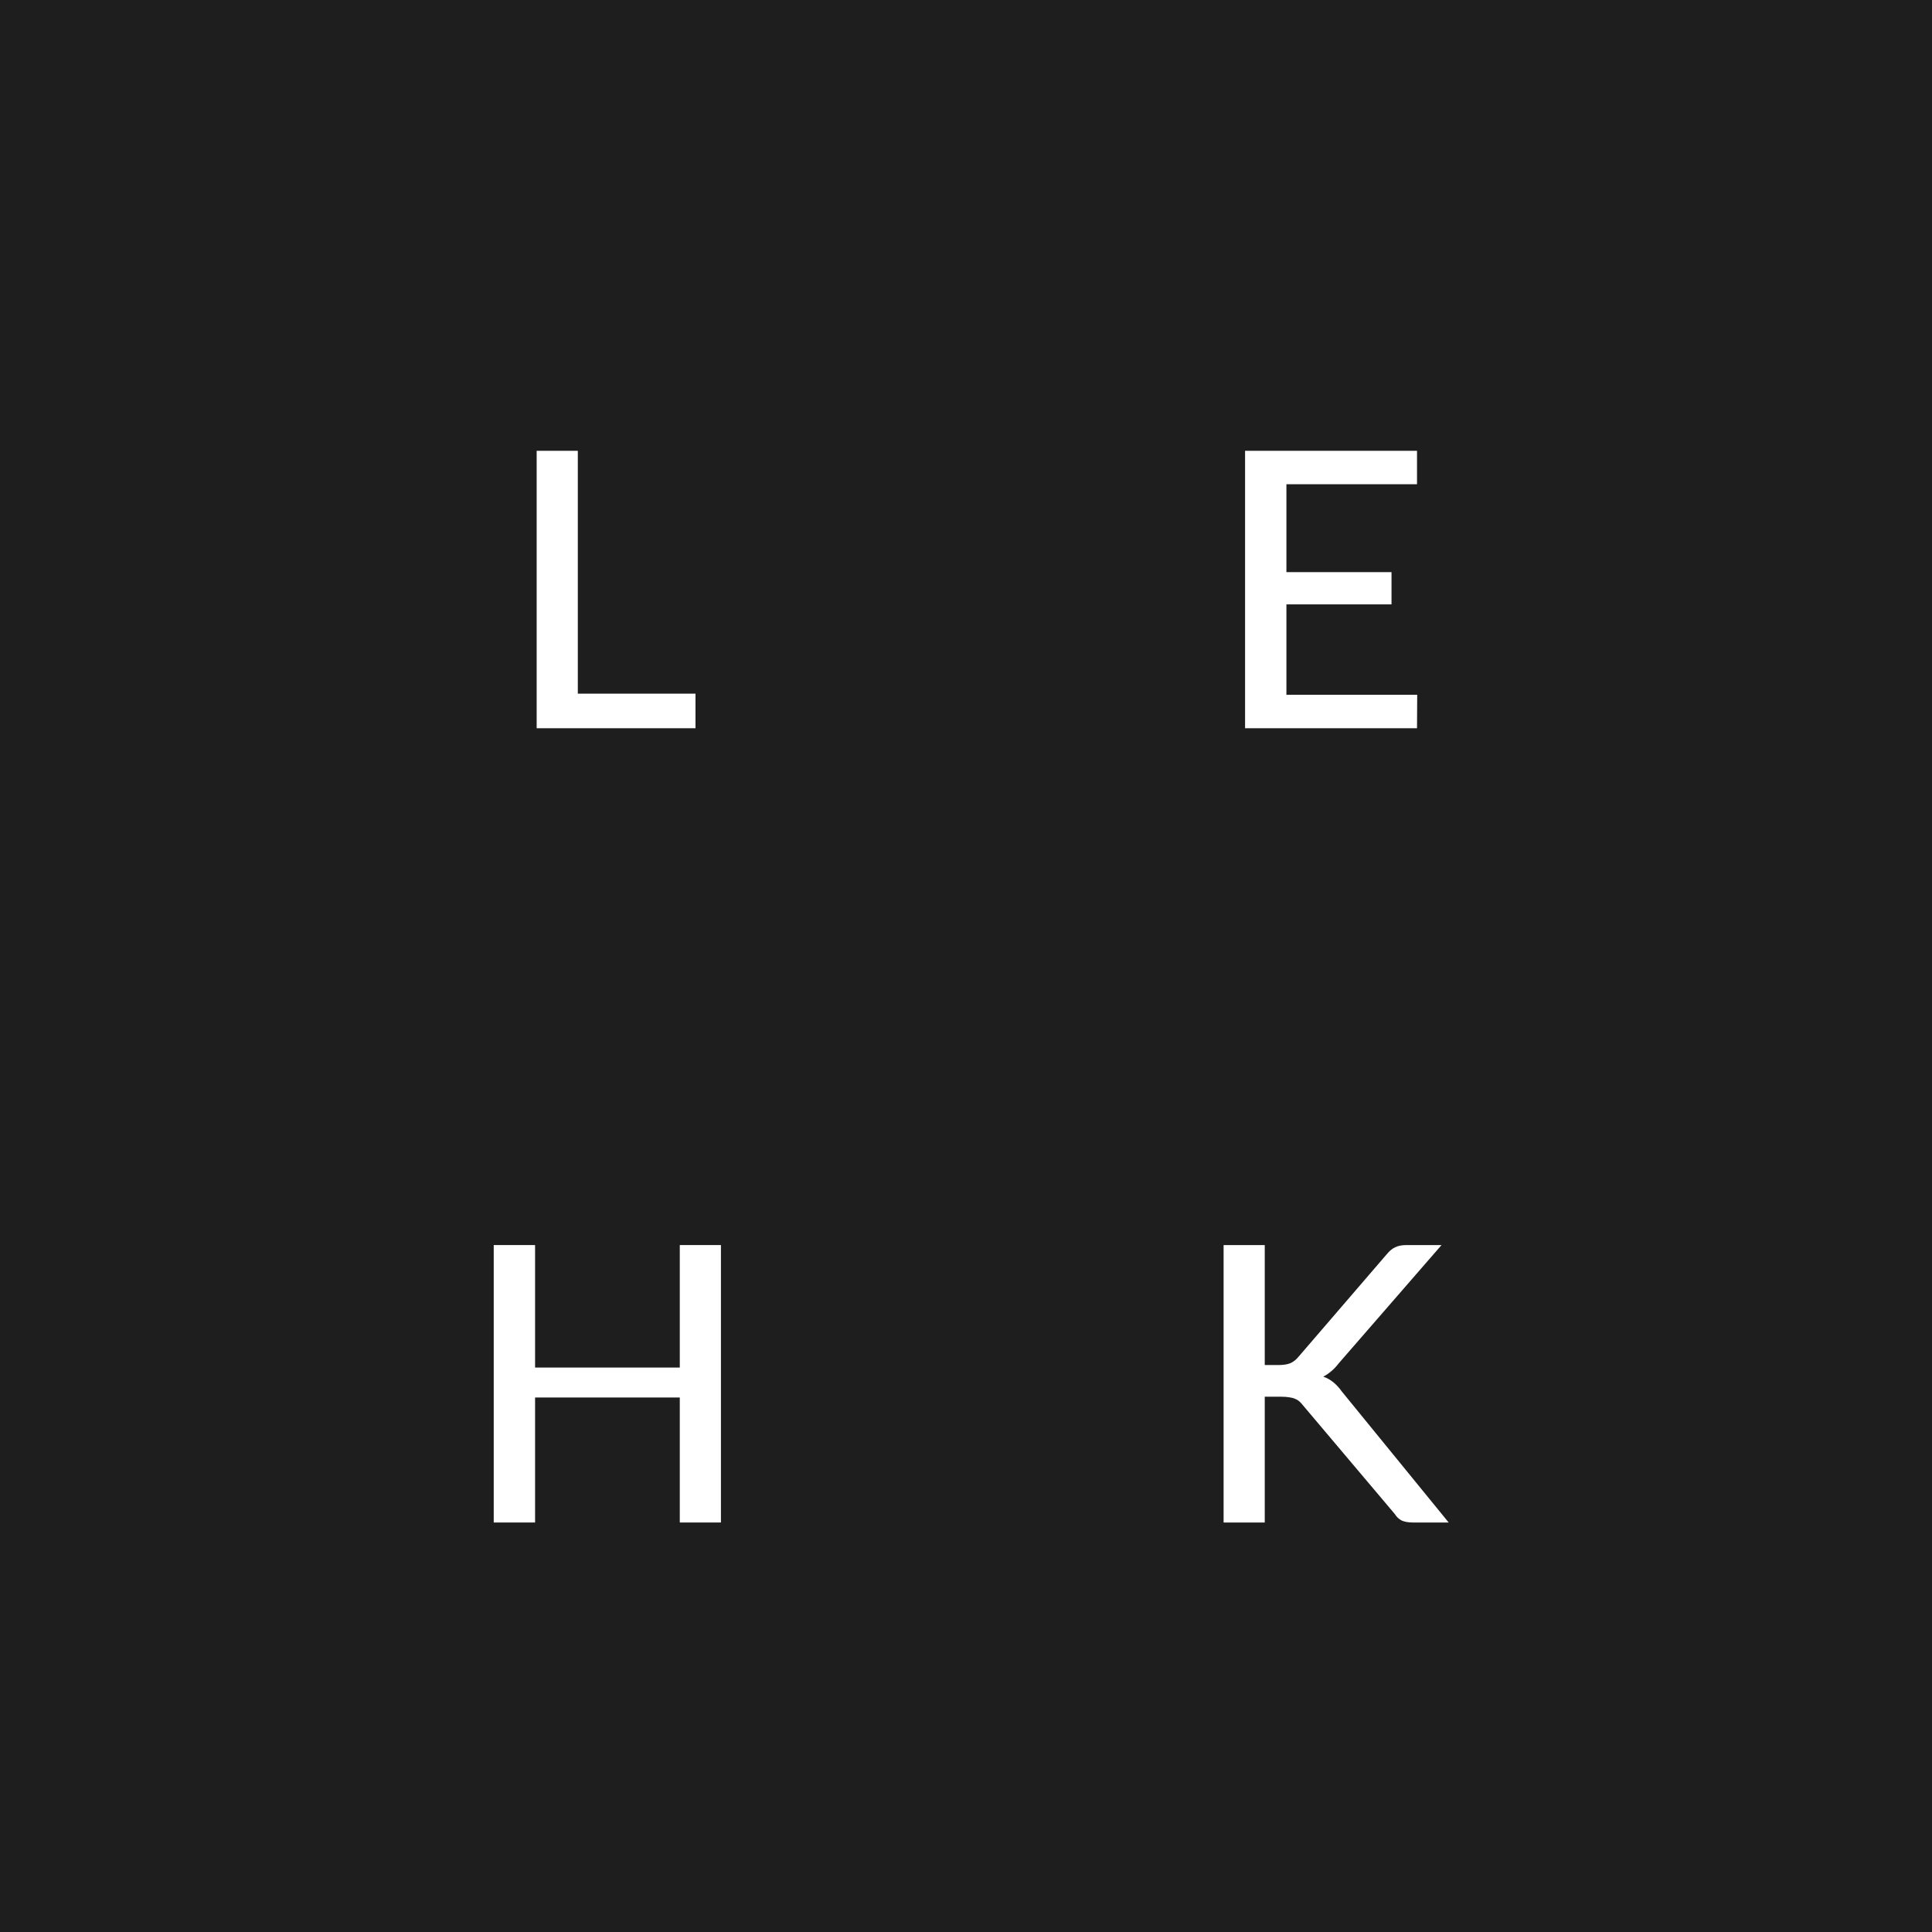 <svg width="90" height="90" viewBox="0 0 90 90" fill="none" xmlns="http://www.w3.org/2000/svg">
<rect width="90" height="90" fill="#1E1E1E"/>
<path d="M32.398 32.313V33.924H25V21H26.917V32.313H32.398Z" fill="white"/>
<path d="M66.019 32.367L66.01 33.924H58V21H66.01V22.557H59.926V26.652H64.822V28.155H59.926V32.367H66.019Z" fill="white"/>
<path d="M58.917 63.589H59.547C59.775 63.589 59.958 63.562 60.096 63.508C60.24 63.448 60.369 63.349 60.483 63.211L64.596 58.432C64.728 58.27 64.863 58.159 65.001 58.099C65.139 58.033 65.31 58 65.514 58H67.152L62.364 63.508C62.244 63.664 62.124 63.79 62.004 63.886C61.89 63.982 61.77 64.063 61.644 64.129C61.974 64.243 62.262 64.474 62.508 64.822L67.485 70.924H65.82C65.7 70.924 65.595 70.915 65.505 70.897C65.421 70.879 65.346 70.855 65.28 70.825C65.22 70.789 65.163 70.747 65.109 70.699C65.061 70.651 65.016 70.594 64.974 70.528L60.717 65.488C60.657 65.41 60.597 65.344 60.537 65.29C60.477 65.236 60.408 65.194 60.33 65.164C60.252 65.128 60.162 65.104 60.06 65.092C59.958 65.074 59.838 65.065 59.7 65.065H58.917V70.924H57V58H58.917V63.589Z" fill="white"/>
<path d="M33.584 58V70.924H31.667V65.101H24.926V70.924H23V58H24.926V63.706H31.667V58H33.584Z" fill="white"/>
</svg>
